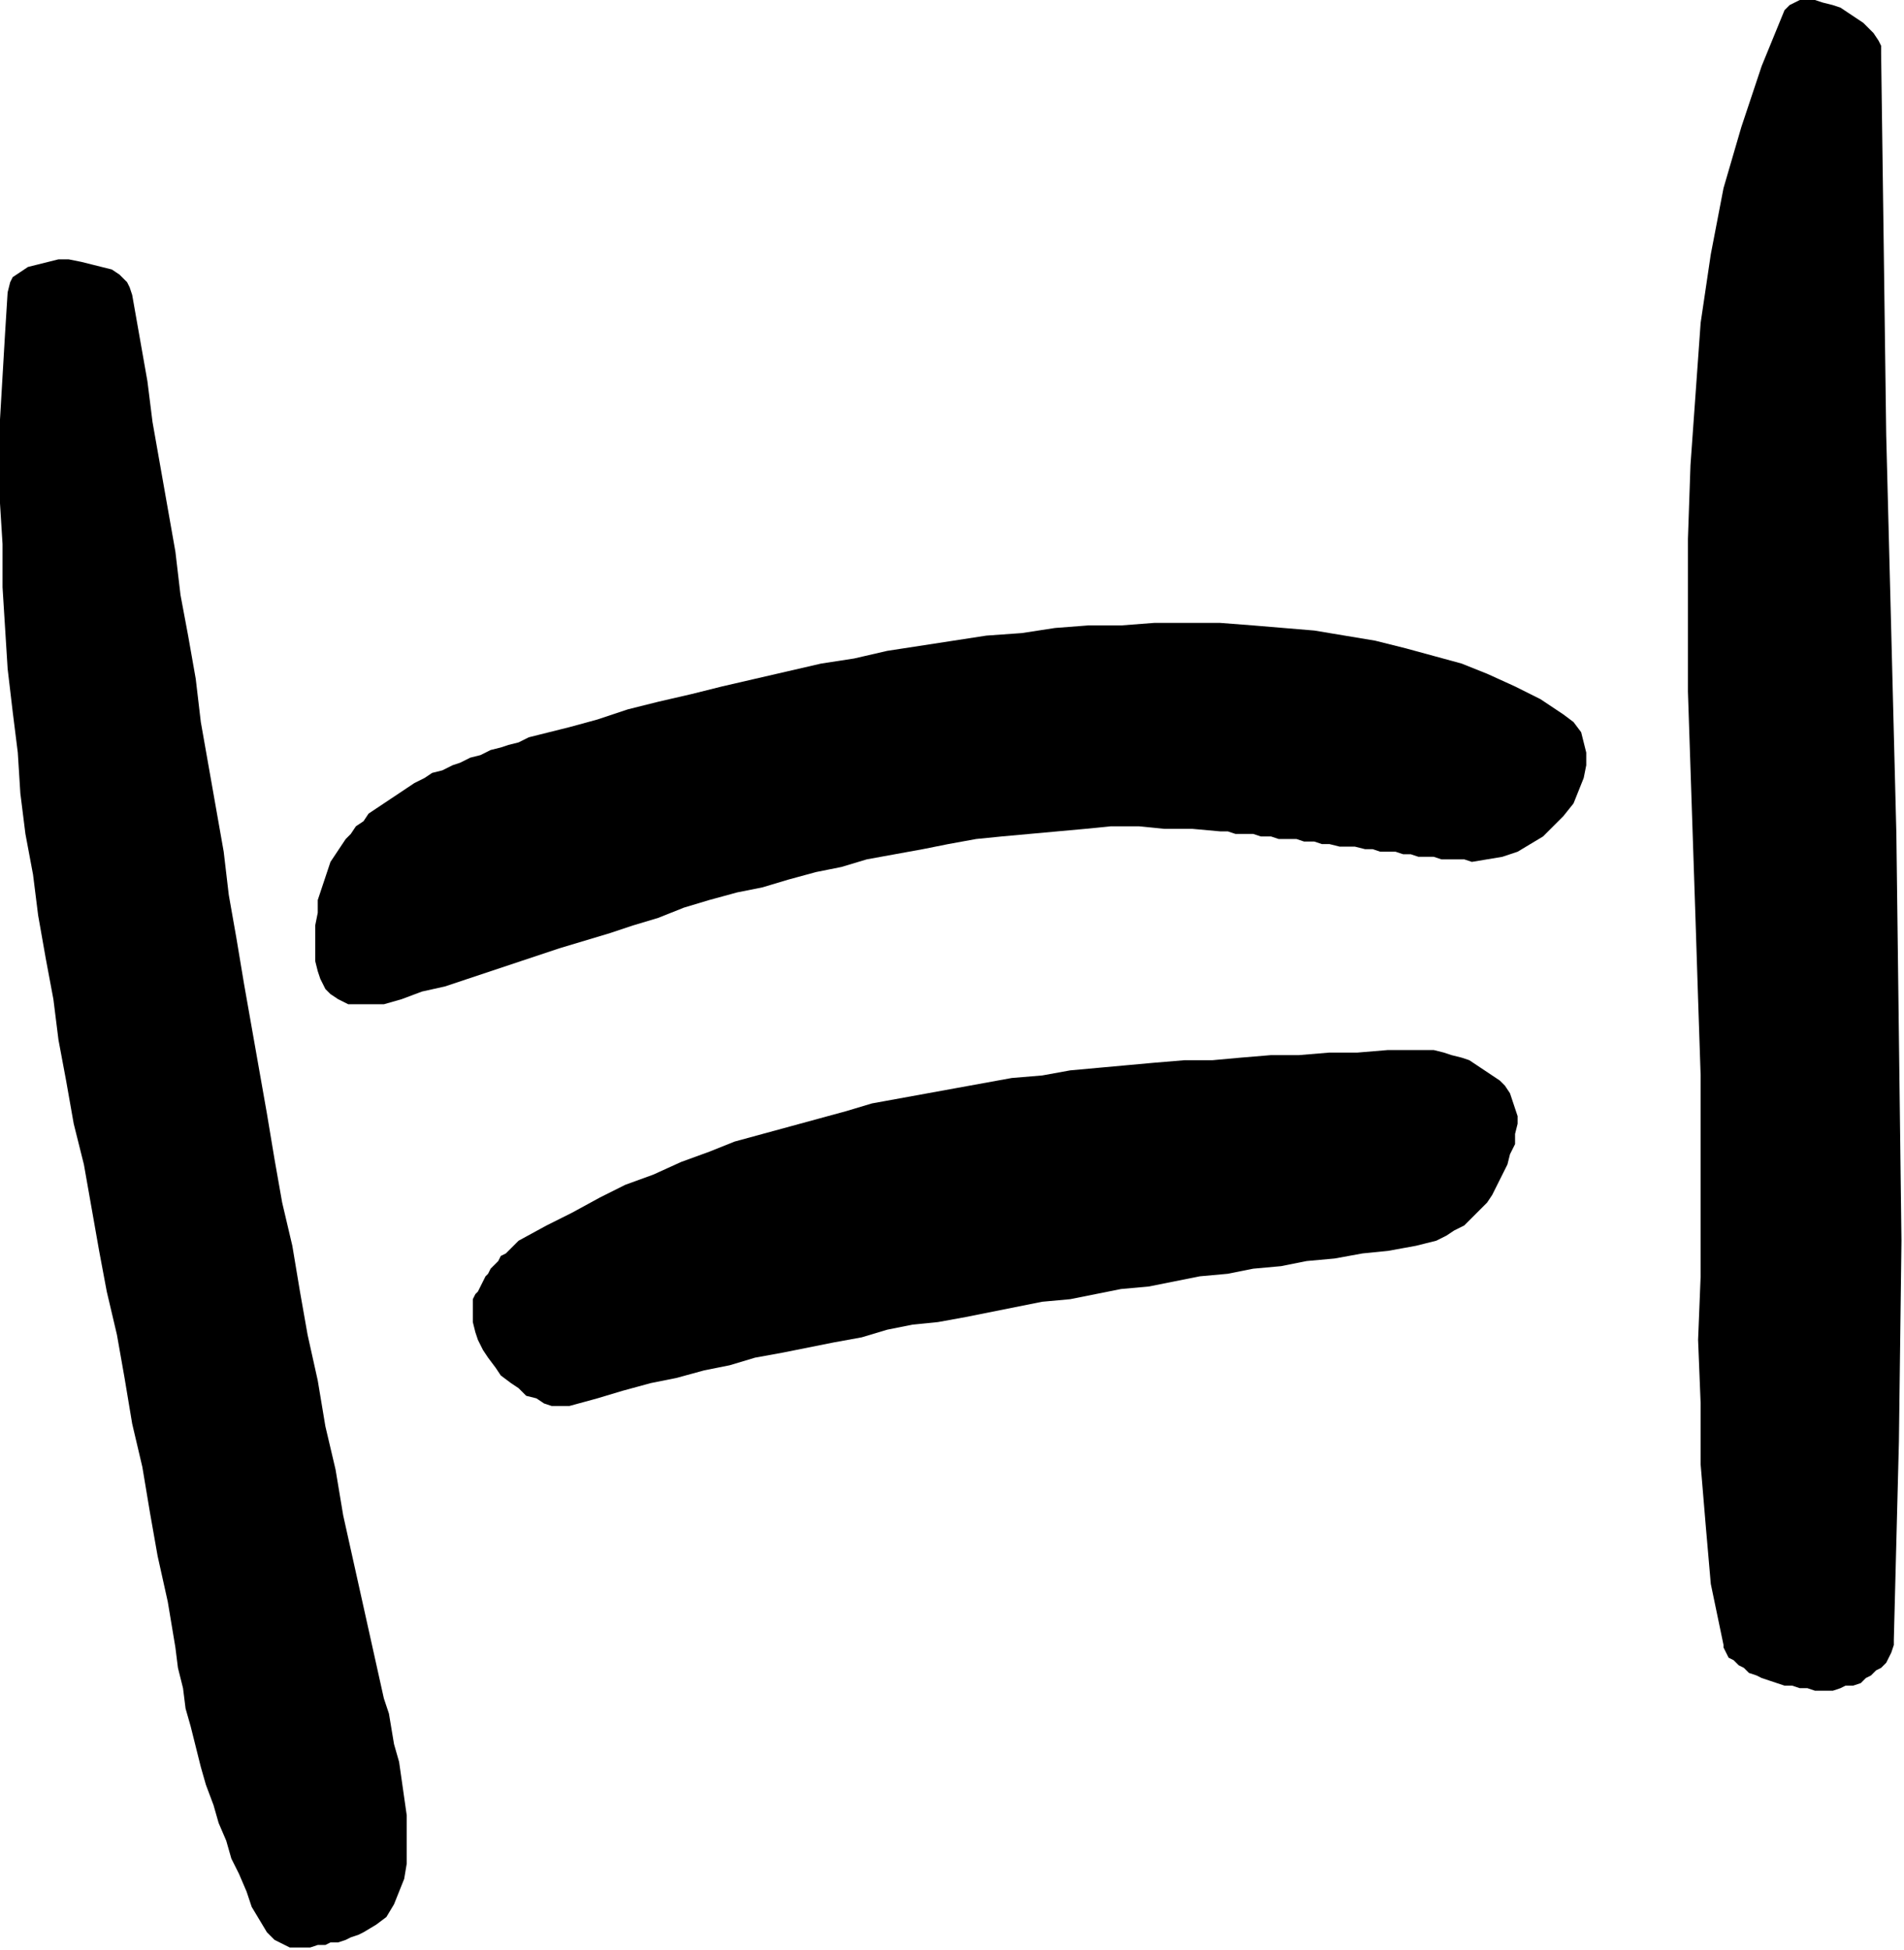 <?xml version="1.0" encoding="UTF-8" standalone="no"?>
<svg
   xmlns:dc="http://purl.org/dc/elements/1.1/"
   xmlns:cc="http://creativecommons.org/ns#"
   xmlns:rdf="http://www.w3.org/1999/02/22-rdf-syntax-ns#"
   xmlns:svg="http://www.w3.org/2000/svg"
   xmlns="http://www.w3.org/2000/svg"
   xmlns:sodipodi="http://sodipodi.sourceforge.net/DTD/sodipodi-0.dtd"
   xmlns:inkscape="http://www.inkscape.org/namespaces/inkscape"
   version="1.0"
   width="198.173mm"
   height="202.935mm"
   id="svg13"
   sodipodi:docname="CARTE335.WMF">
  <sodipodi:namedview
     pagecolor="#ffffff"
     bordercolor="#666666"
     borderopacity="1"
     objecttolerance="10"
     gridtolerance="10"
     guidetolerance="10"
     inkscape:pageopacity="0"
     inkscape:pageshadow="2"
     inkscape:window-width="640"
     inkscape:window-height="480"
     id="namedview15" />
  <defs
     id="defs3">
    <pattern
       id="WMFhbasepattern"
       patternUnits="userSpaceOnUse"
       width="6"
       height="6"
       x="0"
       y="0" />
  </defs>
  <path
     style="fill:#000000;fill-rule:evenodd;fill-opacity:1;stroke:none;"
     d="  M 143,760   L 148,757   L 152,754   L 155,749   L 157,744   L 159,739   L 160,733   L 160,727   L 160,720   L 160,714   L 159,707   L 158,700   L 157,693   L 155,686   L 154,680   L 153,674   L 151,668   L 147,650   L 143,632   L 139,614   L 135,596   L 132,578   L 128,561   L 125,543   L 121,525   L 118,508   L 115,490   L 111,473   L 108,456   L 105,438   L 102,421   L 99,404   L 96,387   L 93,369   L 90,352   L 88,335   L 85,318   L 82,301   L 79,284   L 77,267   L 74,250   L 71,234   L 69,217   L 66,200   L 63,183   L 60,166   L 58,150   L 55,133   L 52,116   L 51,113   L 50,111   L 47,108   L 44,106   L 40,105   L 36,104   L 32,103   L 27,102   L 23,102   L 19,103   L 15,104   L 11,105   L 8,107   L 5,109   L 4,111   L 3,115   L 2,131   L 1,148   L 0,165   L 0,182   L 0,198   L 1,214   L 1,231   L 2,247   L 3,263   L 5,280   L 7,296   L 8,312   L 10,328   L 13,344   L 15,360   L 18,377   L 21,393   L 23,409   L 26,425   L 29,442   L 33,458   L 36,475   L 39,492   L 42,508   L 46,525   L 49,542   L 52,560   L 56,577   L 59,595   L 62,612   L 66,630   L 69,648   L 70,656   L 72,664   L 73,672   L 75,679   L 77,687   L 79,695   L 81,702   L 84,710   L 86,717   L 89,724   L 91,731   L 94,737   L 97,744   L 99,750   L 102,755   L 105,760   L 107,762   L 108,763   L 110,764   L 112,765   L 114,766   L 117,766   L 120,766   L 122,766   L 125,765   L 128,765   L 130,764   L 133,764   L 136,763   L 138,762   L 141,761   L 143,760  z "
     id="path5" />
  <path
     style="fill:#000000;fill-rule:evenodd;fill-opacity:1;stroke:none;"
     d="  M 714,665   L 716,665   L 719,665   L 721,665   L 724,664   L 726,663   L 729,663   L 732,662   L 734,660   L 736,659   L 738,657   L 740,656   L 742,654   L 743,652   L 744,650   L 745,647   L 745,645   L 747,567   L 748,488   L 747,408   L 746,328   L 744,249   L 742,171   L 741,95   L 740,21   L 740,18   L 739,16   L 737,13   L 735,11   L 733,9   L 730,7   L 727,5   L 724,3   L 721,2   L 717,1   L 714,0   L 711,0   L 708,0   L 706,1   L 704,2   L 702,4   L 693,26   L 685,50   L 678,74   L 673,100   L 669,127   L 667,155   L 665,183   L 664,212   L 664,242   L 664,272   L 665,302   L 666,332   L 667,362   L 668,393   L 669,423   L 669,452   L 669,477   L 669,502   L 668,527   L 669,552   L 669,576   L 671,600   L 673,623   L 678,647   L 678,648   L 679,650   L 680,652   L 682,653   L 684,655   L 686,656   L 688,658   L 691,659   L 693,660   L 696,661   L 699,662   L 702,663   L 705,663   L 708,664   L 711,664   L 714,665  z "
     id="path7" />
  <path
     style="fill:#000000;fill-rule:evenodd;fill-opacity:1;stroke:none;"
     d="  M 224,553   L 235,550   L 245,547   L 256,544   L 266,542   L 277,539   L 287,537   L 297,534   L 308,532   L 318,530   L 328,528   L 339,526   L 349,523   L 359,521   L 369,520   L 380,518   L 390,516   L 400,514   L 410,512   L 421,511   L 431,509   L 441,507   L 452,506   L 462,504   L 472,502   L 483,501   L 493,499   L 504,498   L 514,496   L 525,495   L 536,493   L 546,492   L 557,490   L 561,489   L 565,488   L 569,486   L 572,484   L 576,482   L 579,479   L 582,476   L 585,473   L 587,470   L 589,466   L 591,462   L 593,458   L 594,454   L 596,450   L 596,446   L 597,442   L 597,439   L 596,436   L 595,433   L 594,430   L 592,427   L 590,425   L 587,423   L 584,421   L 581,419   L 578,417   L 575,416   L 571,415   L 568,414   L 564,413   L 561,413   L 557,413   L 546,413   L 534,414   L 523,414   L 511,415   L 500,415   L 488,416   L 477,417   L 466,417   L 454,418   L 443,419   L 432,420   L 421,421   L 410,423   L 398,424   L 387,426   L 376,428   L 365,430   L 354,432   L 343,434   L 333,437   L 322,440   L 311,443   L 300,446   L 289,449   L 279,453   L 268,457   L 257,462   L 246,466   L 236,471   L 225,477   L 215,482   L 204,488   L 203,489   L 201,491   L 200,492   L 199,493   L 197,494   L 196,496   L 195,497   L 193,499   L 192,501   L 191,502   L 190,504   L 189,506   L 188,508   L 187,509   L 186,511   L 186,513   L 186,517   L 186,520   L 187,524   L 188,527   L 190,531   L 192,534   L 195,538   L 197,541   L 201,544   L 204,546   L 207,549   L 211,550   L 214,552   L 217,553   L 221,553   L 224,553  z "
     id="path9" />
  <path
     style="fill:#000000;fill-rule:evenodd;fill-opacity:1;stroke:none;"
     d="  M 158,393   L 166,390   L 175,388   L 184,385   L 193,382   L 202,379   L 211,376   L 220,373   L 230,370   L 240,367   L 249,364   L 259,361   L 269,357   L 279,354   L 290,351   L 300,349   L 310,346   L 321,343   L 331,341   L 341,338   L 352,336   L 363,334   L 373,332   L 384,330   L 394,329   L 405,328   L 416,327   L 427,326   L 437,325   L 448,325   L 458,326   L 469,326   L 480,327   L 483,327   L 486,328   L 490,328   L 493,328   L 496,329   L 500,329   L 503,330   L 506,330   L 510,330   L 513,331   L 517,331   L 520,332   L 523,332   L 527,333   L 530,333   L 533,333   L 537,334   L 540,334   L 543,335   L 546,335   L 549,335   L 552,336   L 555,336   L 558,337   L 561,337   L 564,337   L 567,338   L 569,338   L 572,338   L 574,338   L 576,338   L 579,339   L 585,338   L 591,337   L 597,335   L 602,332   L 607,329   L 611,325   L 615,321   L 619,316   L 621,311   L 623,306   L 624,301   L 624,296   L 623,292   L 622,288   L 619,284   L 615,281   L 606,275   L 596,270   L 585,265   L 575,261   L 564,258   L 553,255   L 541,252   L 529,250   L 517,248   L 505,247   L 493,246   L 480,245   L 467,245   L 454,245   L 441,246   L 428,246   L 415,247   L 402,249   L 388,250   L 375,252   L 362,254   L 349,256   L 336,259   L 323,261   L 310,264   L 297,267   L 284,270   L 272,273   L 259,276   L 247,279   L 235,283   L 224,286   L 220,287   L 216,288   L 212,289   L 208,290   L 204,292   L 200,293   L 197,294   L 193,295   L 189,297   L 185,298   L 181,300   L 178,301   L 174,303   L 170,304   L 167,306   L 163,308   L 160,310   L 157,312   L 154,314   L 151,316   L 148,318   L 145,320   L 143,323   L 140,325   L 138,328   L 136,330   L 134,333   L 132,336   L 130,339   L 129,342   L 128,345   L 127,348   L 125,354   L 125,359   L 124,364   L 124,369   L 124,374   L 124,378   L 125,382   L 126,385   L 128,389   L 130,391   L 133,393   L 137,395   L 141,395   L 146,395   L 151,395   L 158,393  z "
     id="path11" />
</svg>
